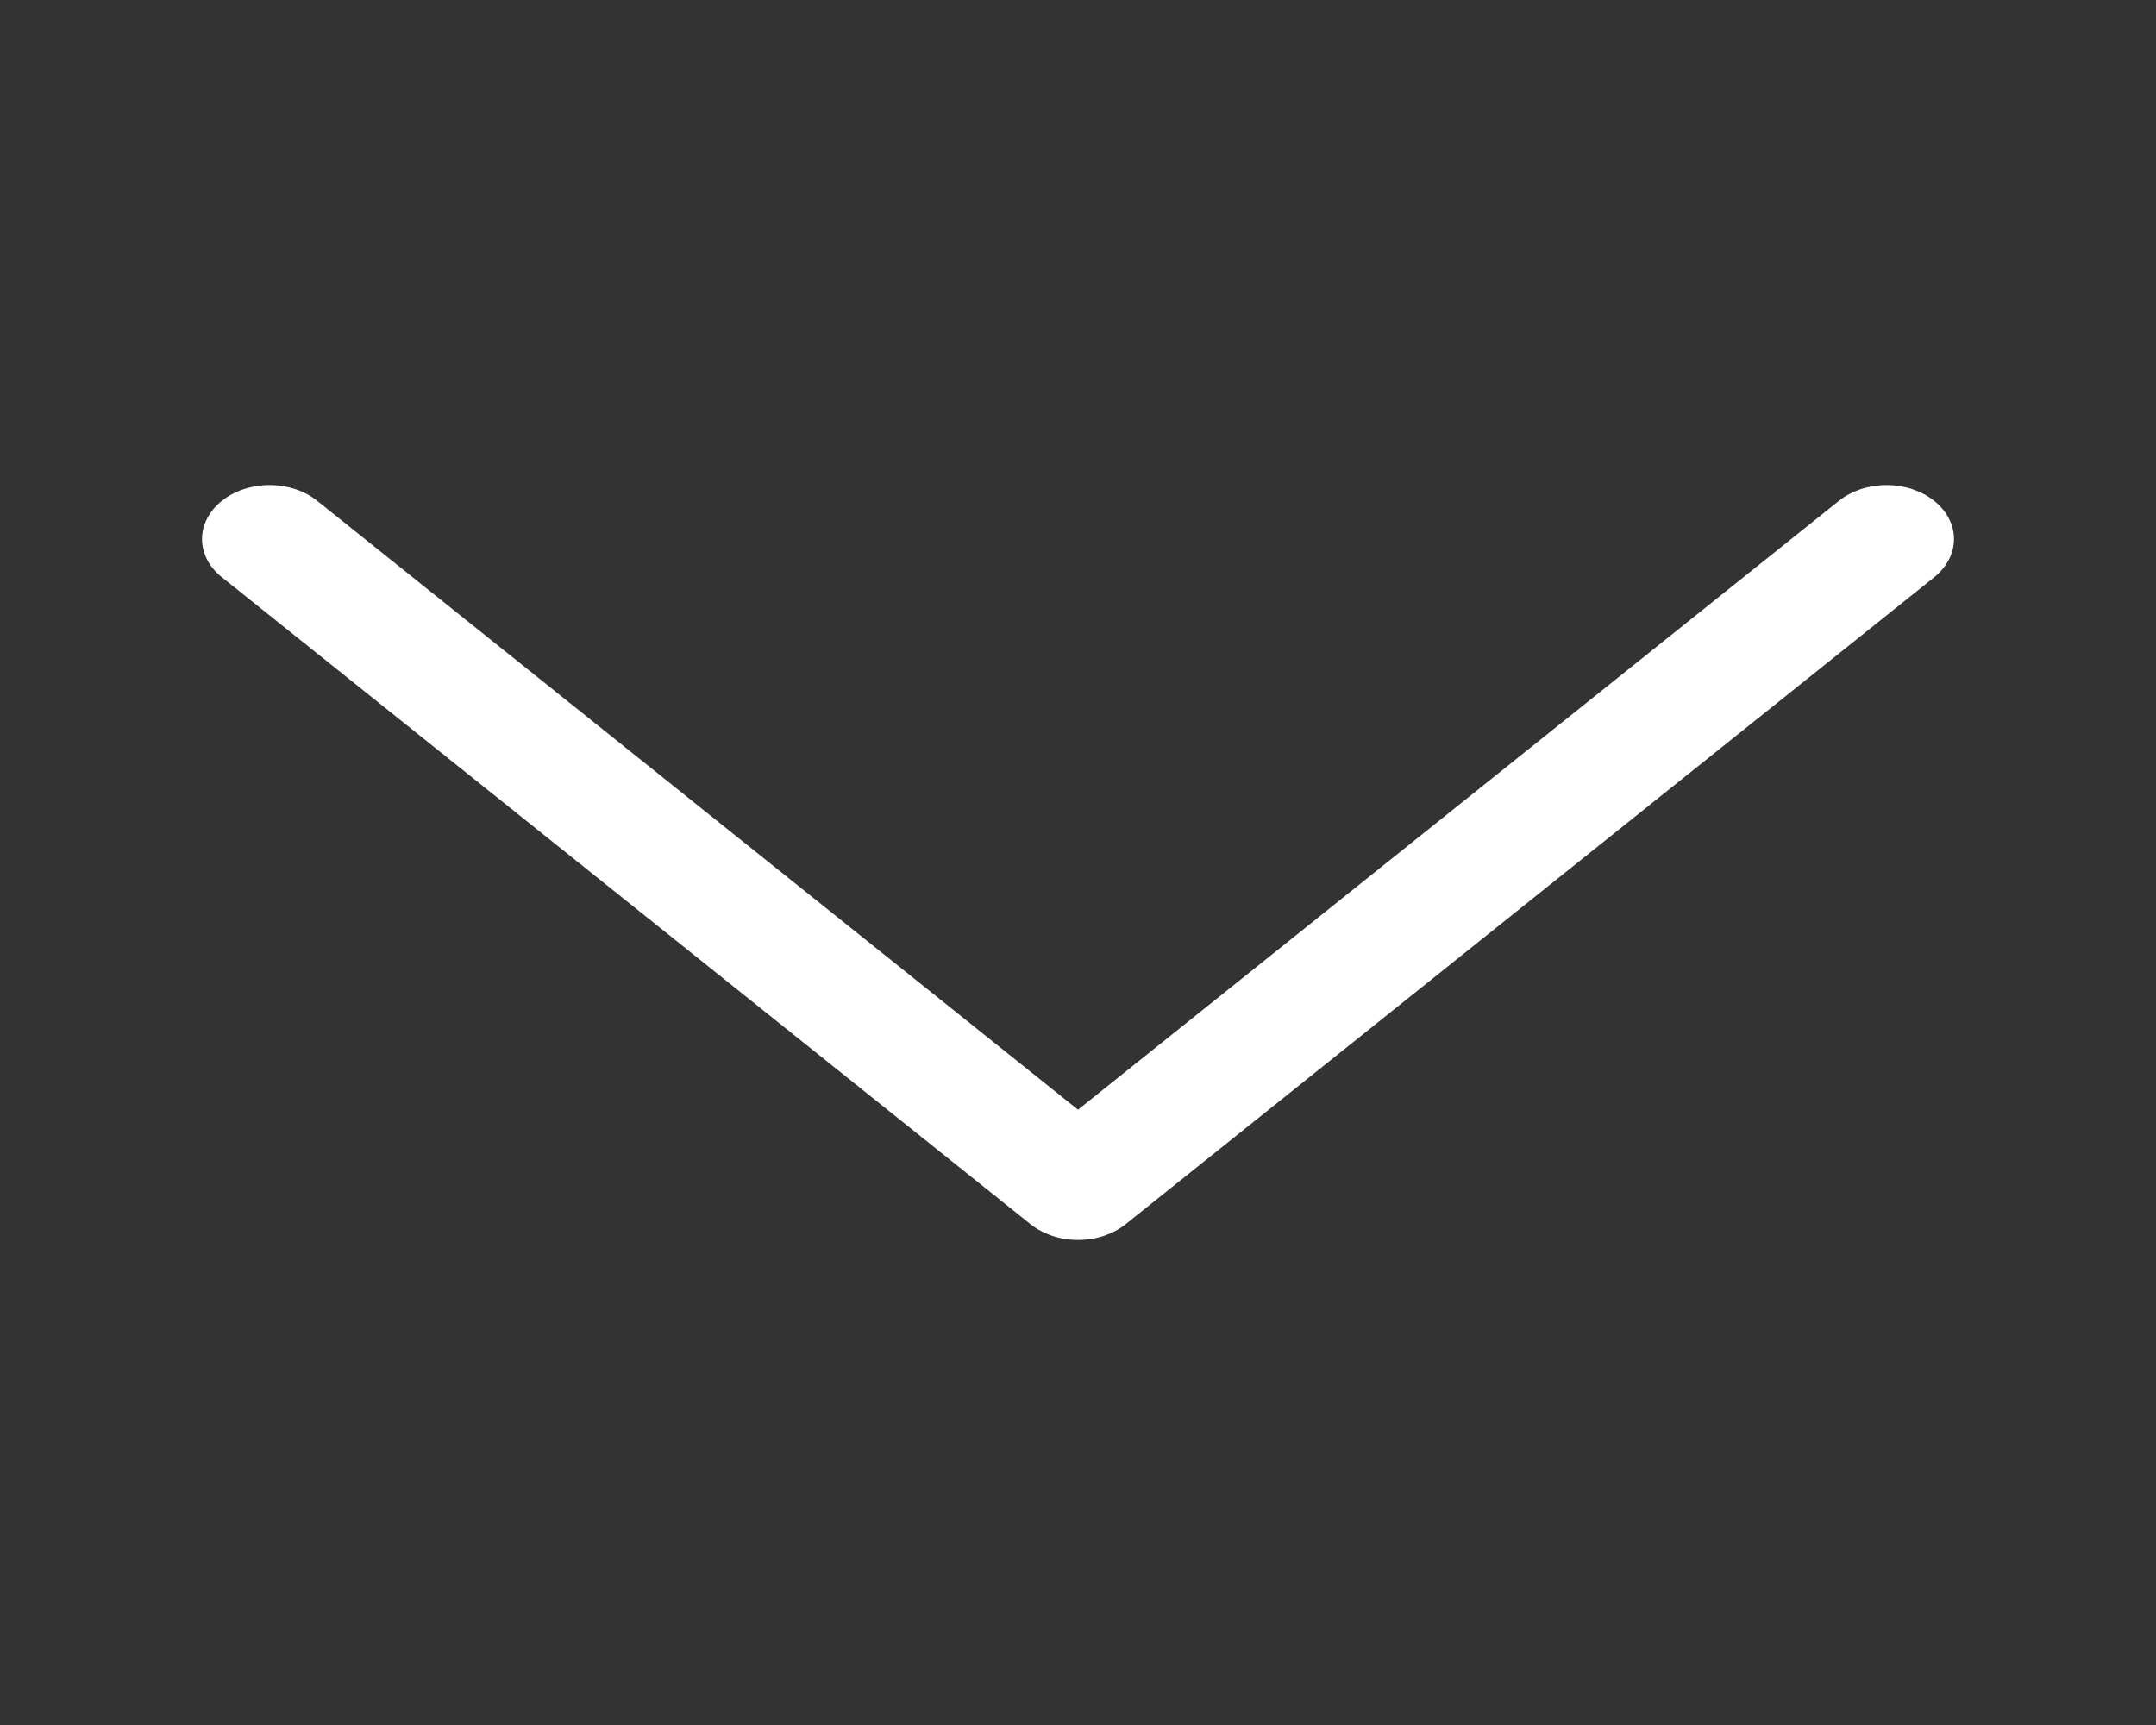 <svg width="20" height="16" viewBox="0 0 20 16" fill="none" xmlns="http://www.w3.org/2000/svg">
<rect x="0" y="0" width="20" height="16" fill="#333333" stroke="none"/>
<path fill-rule="evenodd" clip-rule="evenodd" d="M2.058 4.646C2.116 4.599 2.185 4.562 2.261 4.537C2.337 4.512 2.418 4.499 2.5 4.499C2.582 4.499 2.664 4.512 2.74 4.537C2.816 4.562 2.885 4.599 2.943 4.646L10 10.293L17.058 4.646C17.116 4.599 17.185 4.563 17.261 4.537C17.337 4.512 17.418 4.499 17.5 4.499C17.582 4.499 17.664 4.512 17.74 4.537C17.816 4.563 17.884 4.599 17.943 4.646C18.001 4.692 18.047 4.748 18.078 4.808C18.11 4.869 18.126 4.934 18.126 5C18.126 5.066 18.11 5.131 18.078 5.191C18.047 5.252 18.001 5.307 17.943 5.354L10.443 11.354C10.385 11.4 10.316 11.437 10.24 11.463C10.164 11.488 10.082 11.501 10 11.501C9.918 11.501 9.837 11.488 9.761 11.463C9.685 11.437 9.616 11.4 9.558 11.354L2.058 5.354C1.999 5.307 1.953 5.252 1.922 5.192C1.89 5.131 1.874 5.066 1.874 5C1.874 4.934 1.89 4.869 1.922 4.808C1.953 4.748 1.999 4.692 2.058 4.646Z" fill="white"/>
</svg>
